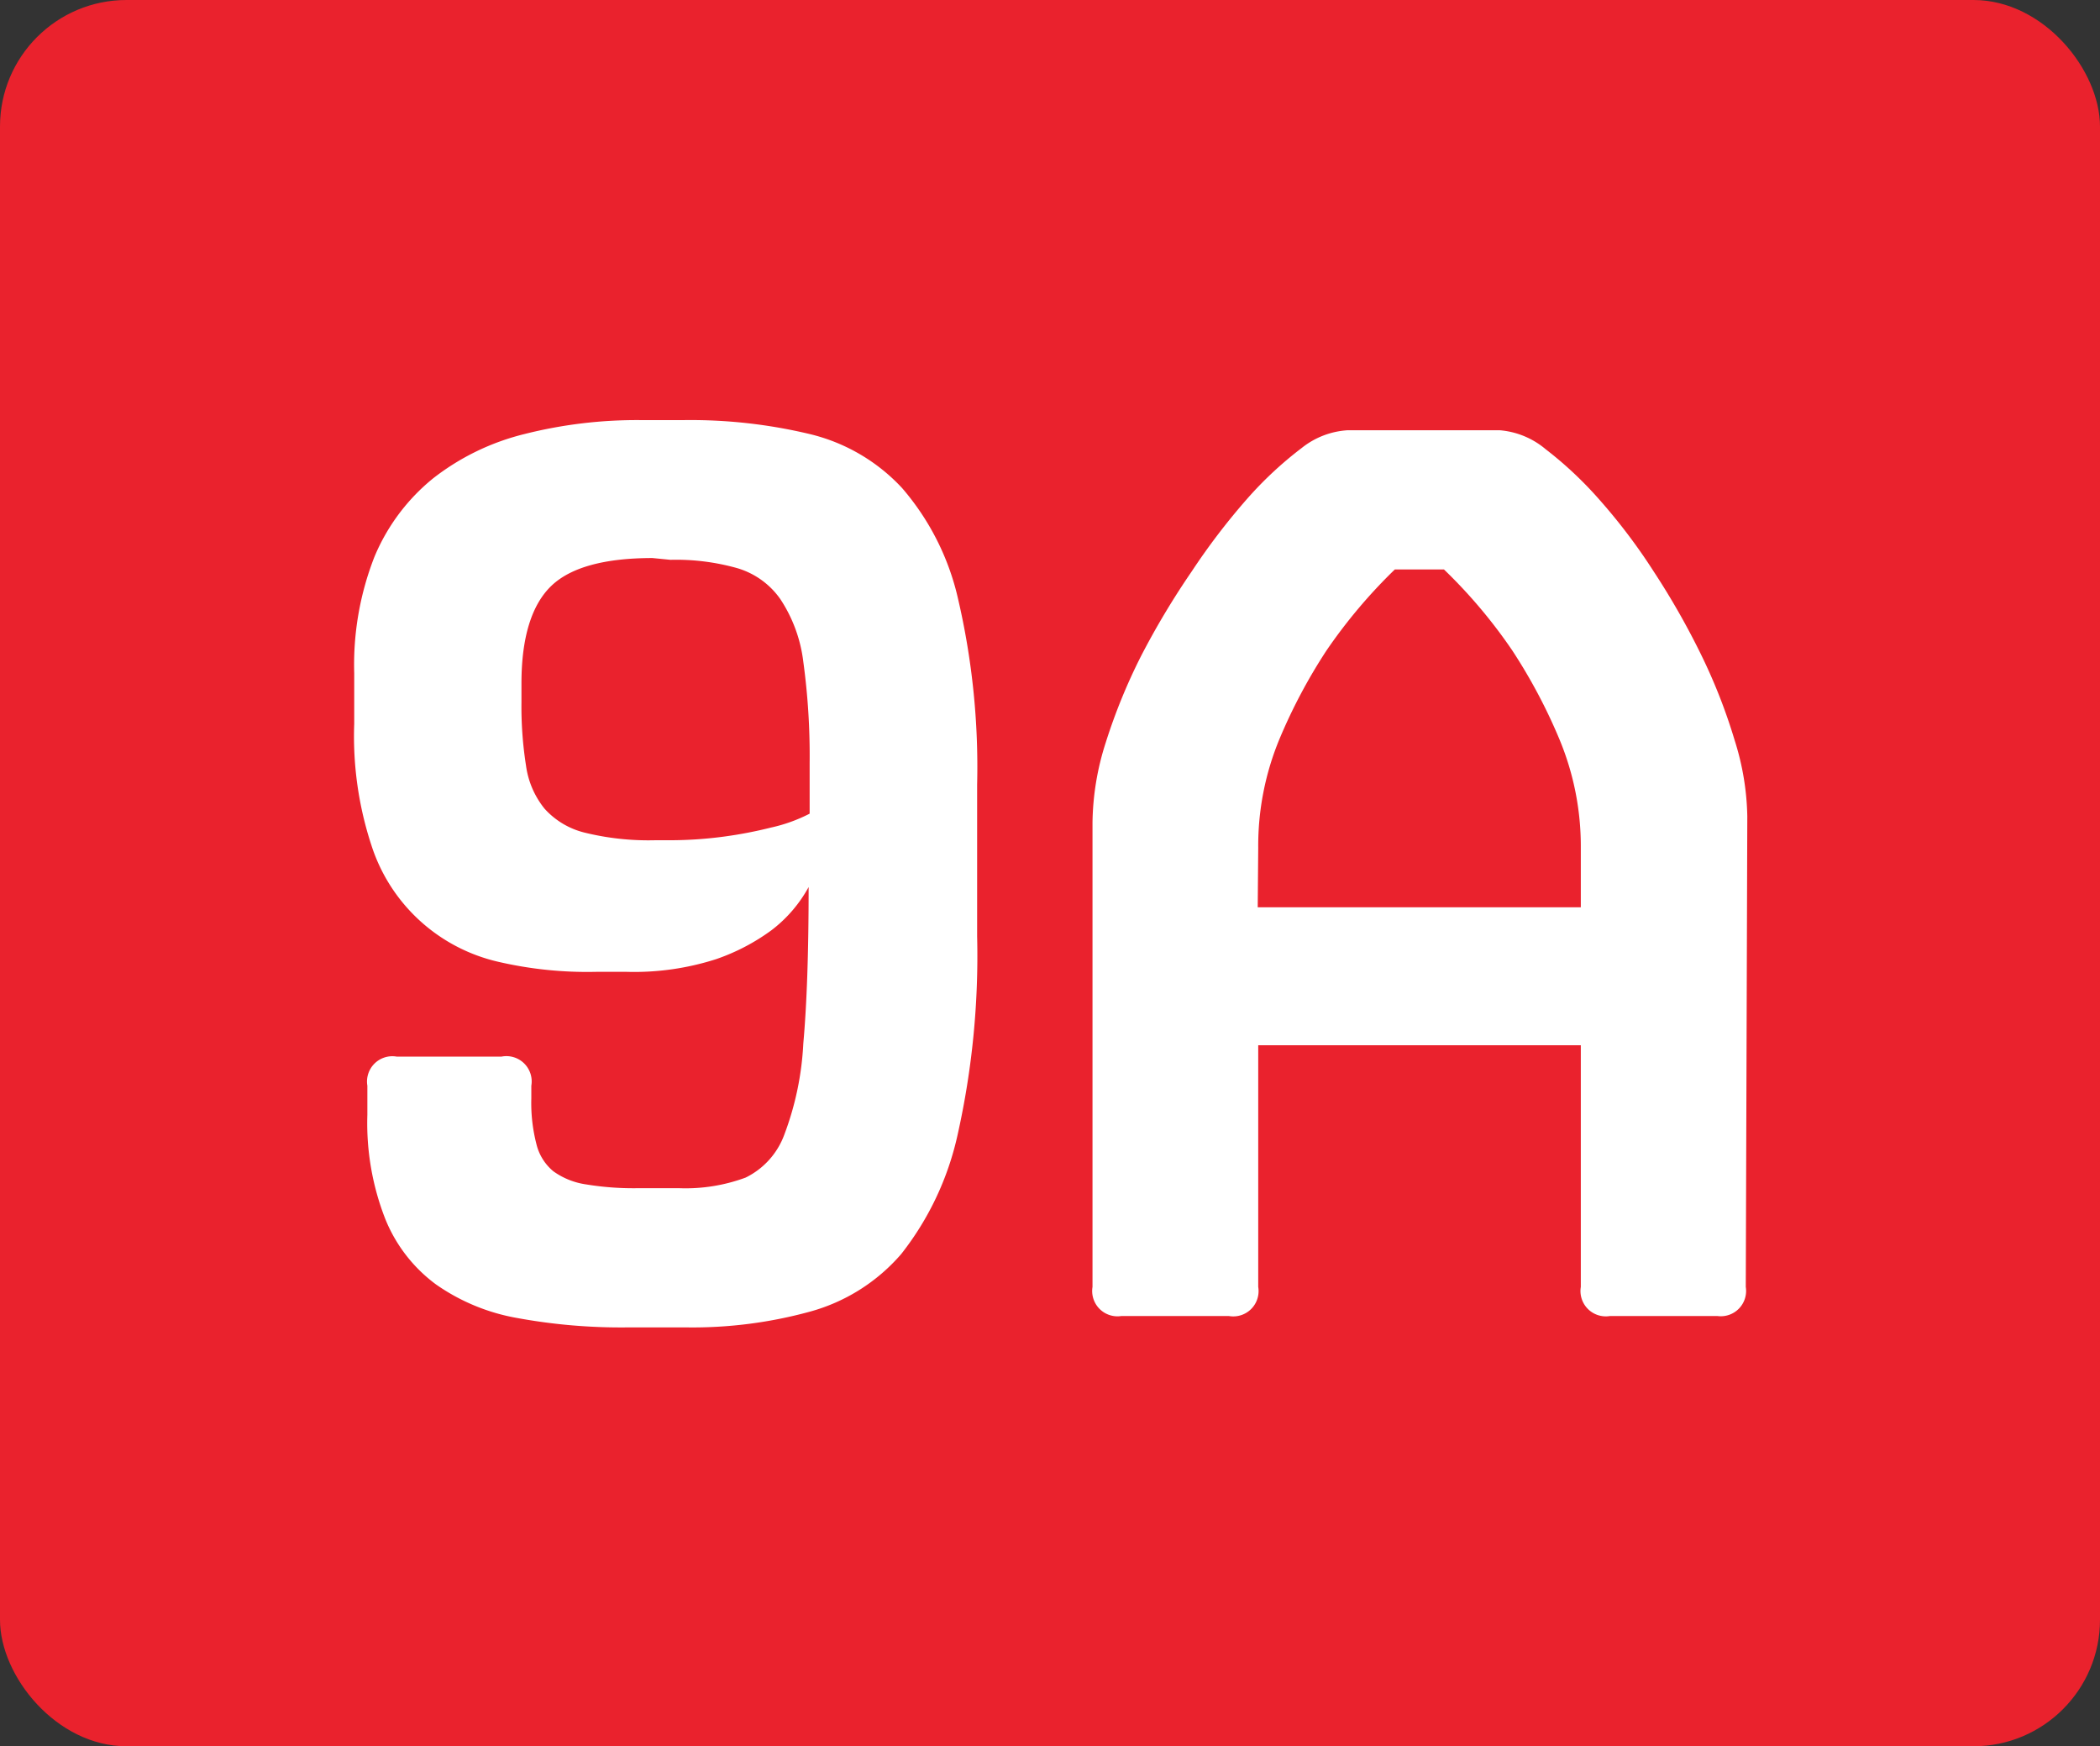 <svg xmlns="http://www.w3.org/2000/svg" viewBox="0 0 83 69"><rect x="0" y="0" width="83" height="69" fill="#333333" stroke="none"/><defs><style>.cls-1{fill:#ea222d;}.cls-2{fill:#fff;}</style></defs><g id="Layer_2" data-name="Layer 2"><g id="Layer_1-2" data-name="Layer 1"><rect class="cls-1" width="83" height="69" rx="5"/><path class="cls-2" d="M14,26.6A11.69,11.69,0,0,1,14.8,22a7.9,7.9,0,0,1,2.32-3.1,9.58,9.58,0,0,1,3.61-1.75,18.12,18.12,0,0,1,4.64-.55H27a20.23,20.23,0,0,1,5,.55,7.3,7.3,0,0,1,3.65,2.13,10.12,10.12,0,0,1,2.22,4.4A29.28,29.28,0,0,1,38.62,31v6a32.35,32.35,0,0,1-.77,7.83,11.67,11.67,0,0,1-2.23,4.72A7.31,7.31,0,0,1,32,51.83a17.54,17.54,0,0,1-4.84.62H24.77a22.74,22.74,0,0,1-4.32-.37,8,8,0,0,1-3.22-1.33,6,6,0,0,1-2-2.58,10.37,10.37,0,0,1-.71-4.12V42.9a1,1,0,0,1,1.16-1.15h4.14A1,1,0,0,1,21,42.9v.5a6.48,6.48,0,0,0,.2,1.8,2,2,0,0,0,.67,1.08,2.93,2.93,0,0,0,1.3.52,11.54,11.54,0,0,0,2,.15h1.69a6.85,6.85,0,0,0,2.61-.42A3.06,3.06,0,0,0,31,44.83a11.81,11.81,0,0,0,.75-3.6c.14-1.56.21-3.61.21-6.18a5.41,5.41,0,0,1-1.46,1.7A8.18,8.18,0,0,1,28.3,37.9a10.57,10.57,0,0,1-3.53.5h-1.2A15.57,15.57,0,0,1,19.68,38a6.88,6.88,0,0,1-5-4.6A13.8,13.8,0,0,1,14,28.6Zm11.79-4.55c-1.9,0-3.24.37-4,1.1s-1.18,2-1.18,3.85v.75a15,15,0,0,0,.18,2.5,3.44,3.44,0,0,0,.73,1.7,3.13,3.13,0,0,0,1.59.95,10.57,10.57,0,0,0,2.8.3h.45a16.15,16.15,0,0,0,2.3-.15,16.71,16.71,0,0,0,1.81-.35A6.26,6.26,0,0,0,32,32.15v-2a27.36,27.36,0,0,0-.25-4,5.72,5.72,0,0,0-.91-2.48,3.17,3.17,0,0,0-1.7-1.22,8.9,8.9,0,0,0-2.64-.33Z"/><path class="cls-2" d="M69,50.85A1,1,0,0,1,67.88,52H63.63a1,1,0,0,1-1.15-1.15V41.3H49.73v9.55A1,1,0,0,1,48.57,52H44.32a1,1,0,0,1-1.14-1.15V32.5a10.68,10.68,0,0,1,.52-3.15,22.72,22.72,0,0,1,1.4-3.43,31.42,31.42,0,0,1,2-3.34A26.45,26.45,0,0,1,49.3,19.7a14.78,14.78,0,0,1,2.15-2A3.22,3.22,0,0,1,53.27,17h6a3.22,3.22,0,0,1,1.82.75,15,15,0,0,1,2.13,2,23,23,0,0,1,2.14,2.83,30.07,30.07,0,0,1,1.88,3.3,22.13,22.13,0,0,1,1.32,3.37,10.5,10.5,0,0,1,.5,3Zm-19.29-15H62.48V33.5a11,11,0,0,0-.85-4.3,21.53,21.53,0,0,0-1.86-3.5,20.24,20.24,0,0,0-2.7-3.2H55.13a20.79,20.79,0,0,0-2.7,3.2,21.53,21.53,0,0,0-1.86,3.5,11,11,0,0,0-.84,4.3Z"/></g></g></svg>